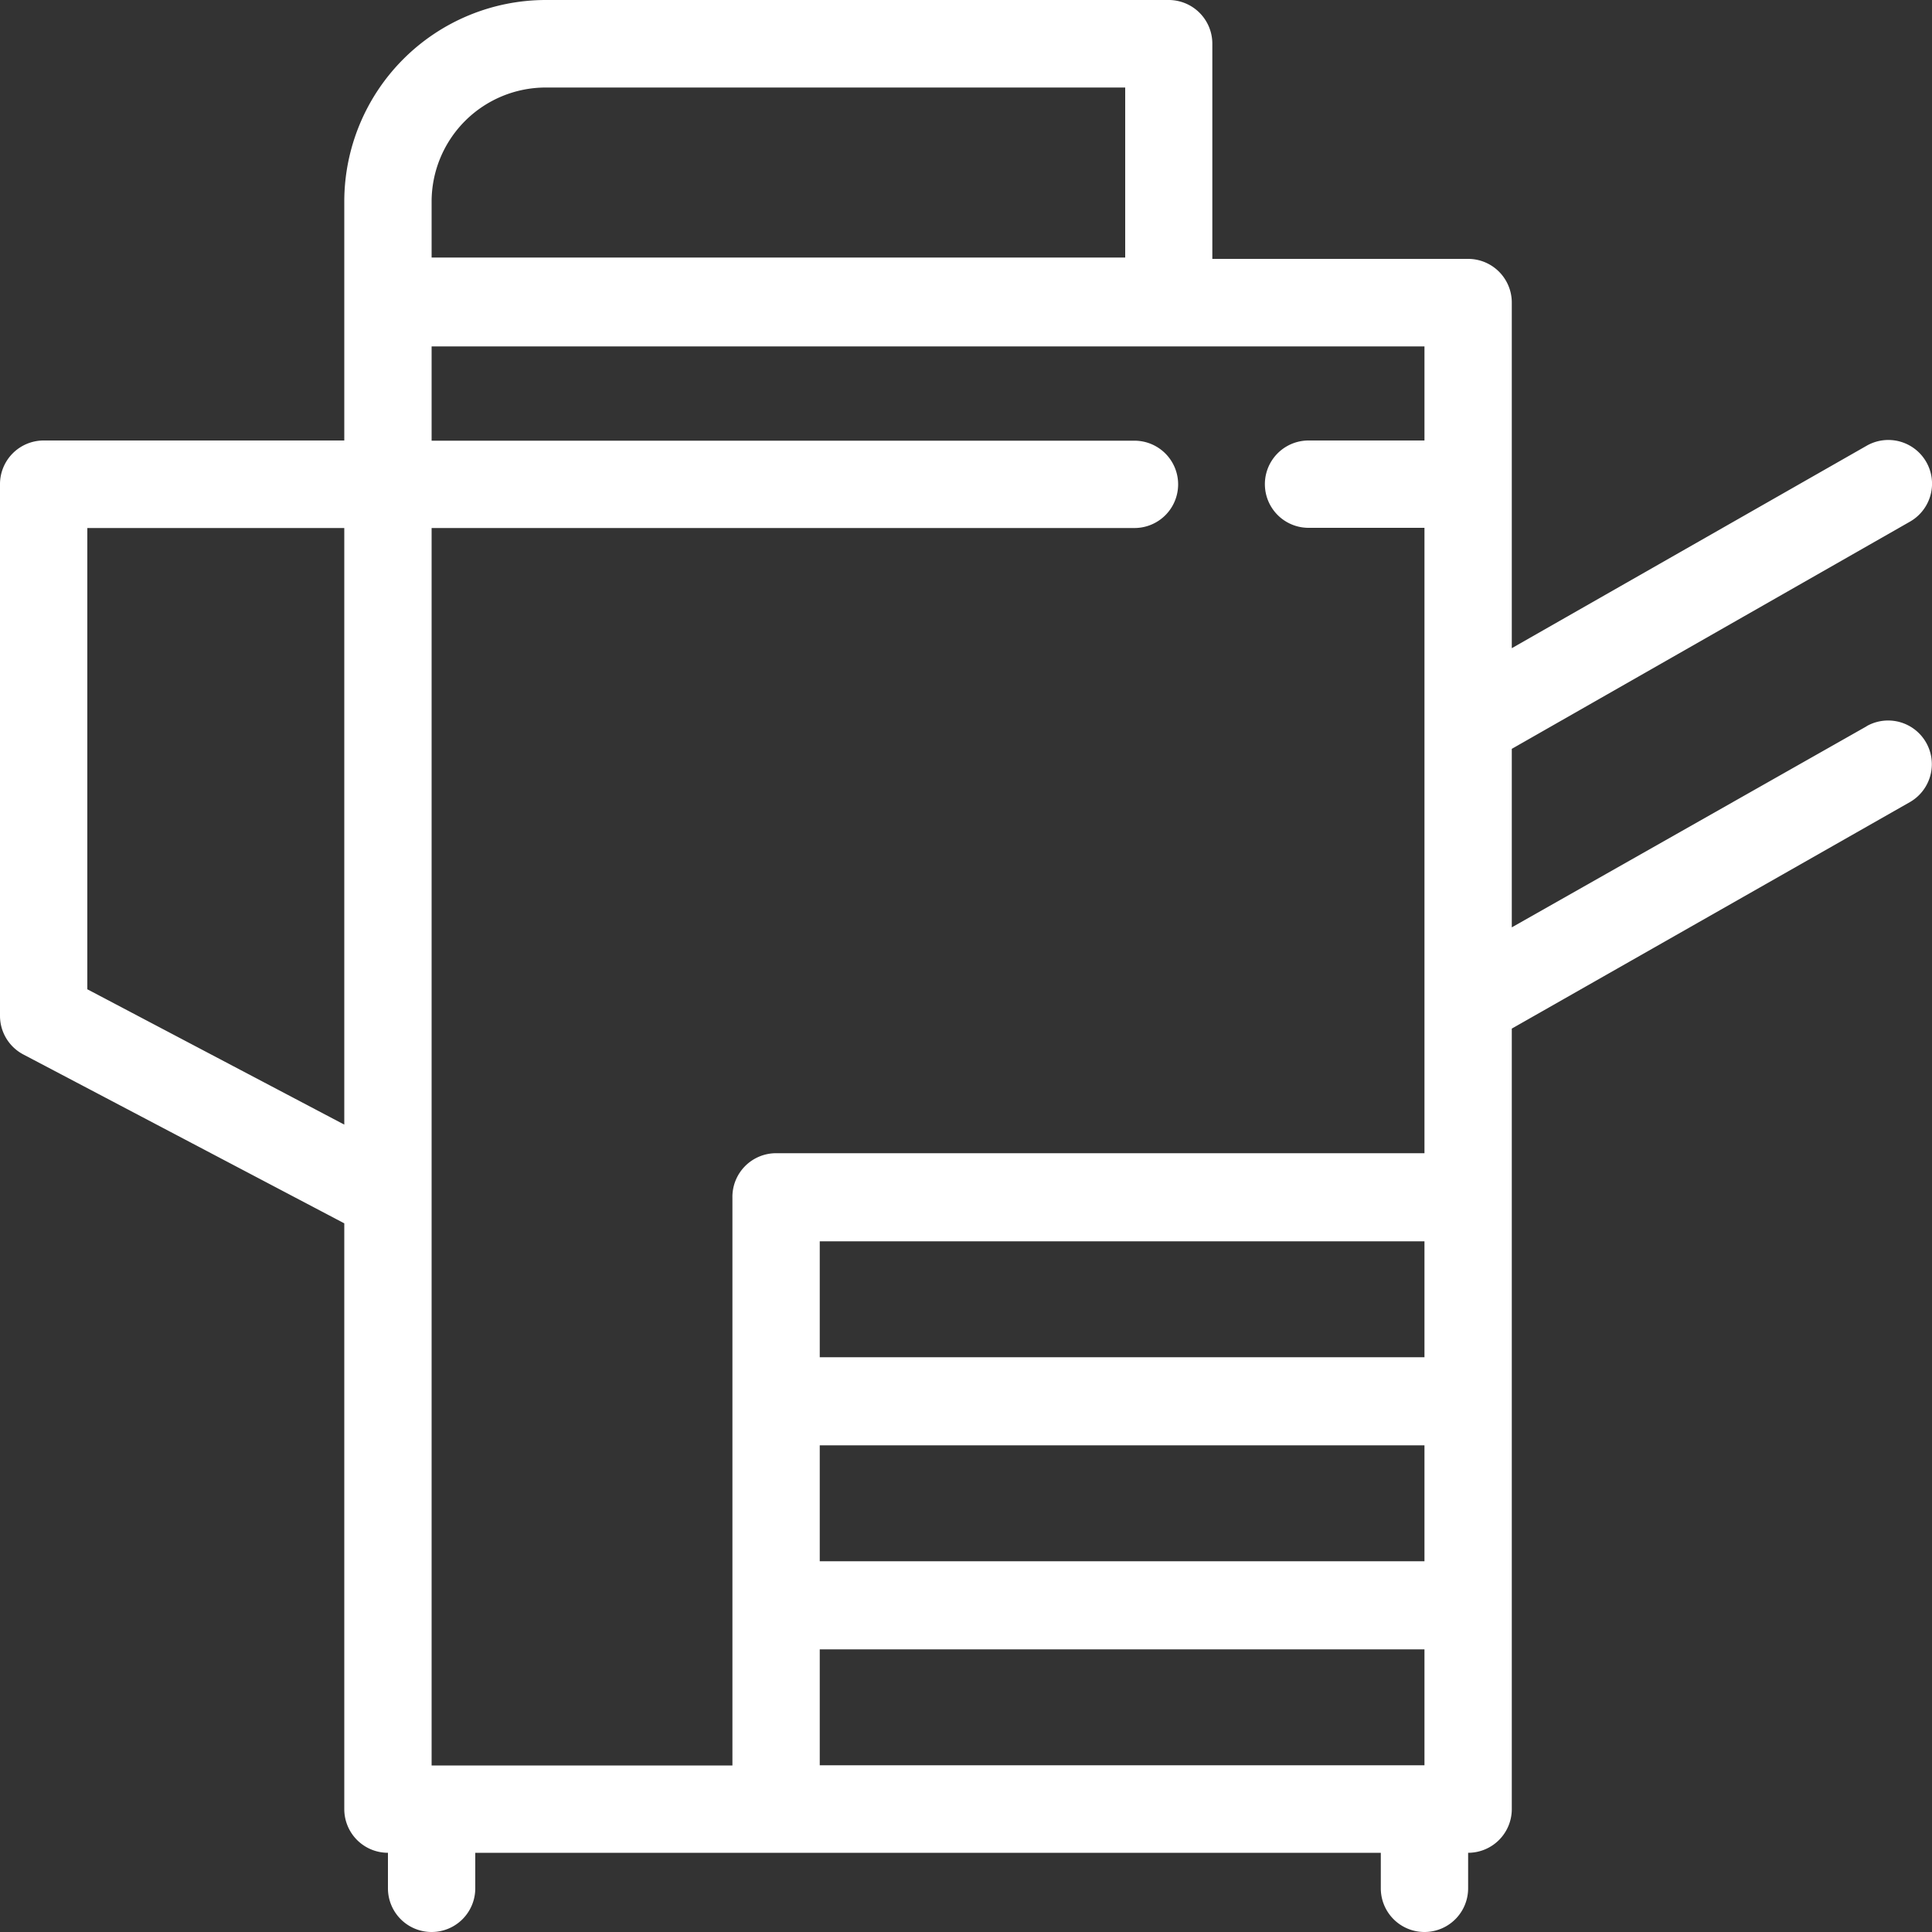 <svg id="Capa_1" data-name="Capa 1" xmlns="http://www.w3.org/2000/svg" viewBox="0 0 100 100"><rect x="0" y="0" width="100" height="100" fill="#333333" stroke="none"/><defs><style>.cls-1{fill:#fff;}</style></defs><title>_</title><path class="cls-1" d="M4.52,51.21V27.33H17.82V58.21l-13.29-7ZM22.34,17.93H73.73V22.8h-6a2.26,2.26,0,0,0,0,4.52h6V59.69H40.17A2.26,2.26,0,0,0,37.91,62V91.38H22.34V61.94h0V27.33H58.72a2.26,2.26,0,0,0,0-4.52H22.34V17.93Zm0-7.5a5.91,5.91,0,0,1,5.9-5.9h30v8.8H22.34v-2.9ZM42.43,70.25v-6h31.3v6Zm0,10.56v-6h31.3v6Zm31.3,10.56H42.43v-6h31.3v6ZM96.62,37.59,78.25,48V38.76L98.86,27a2.26,2.26,0,0,0-2.24-3.93L78.25,33.55V15.66A2.26,2.26,0,0,0,76,13.4H62.75V2.26A2.26,2.26,0,0,0,60.48,0H28.25A10.44,10.44,0,0,0,17.82,10.43v5.16s0,0,0,0,0,0,0,0V22.8H2.26A2.26,2.26,0,0,0,0,25.07V52.58a2.26,2.26,0,0,0,1.21,2l16.61,8.74V93.64a2.26,2.26,0,0,0,2.26,2.26v1.84a2.26,2.26,0,0,0,4.52,0V95.9H71.47v1.84a2.26,2.26,0,0,0,4.52,0V95.9a2.26,2.26,0,0,0,2.26-2.26V53.24l20.6-11.72a2.26,2.26,0,0,0-2.24-3.93Z"/></svg>